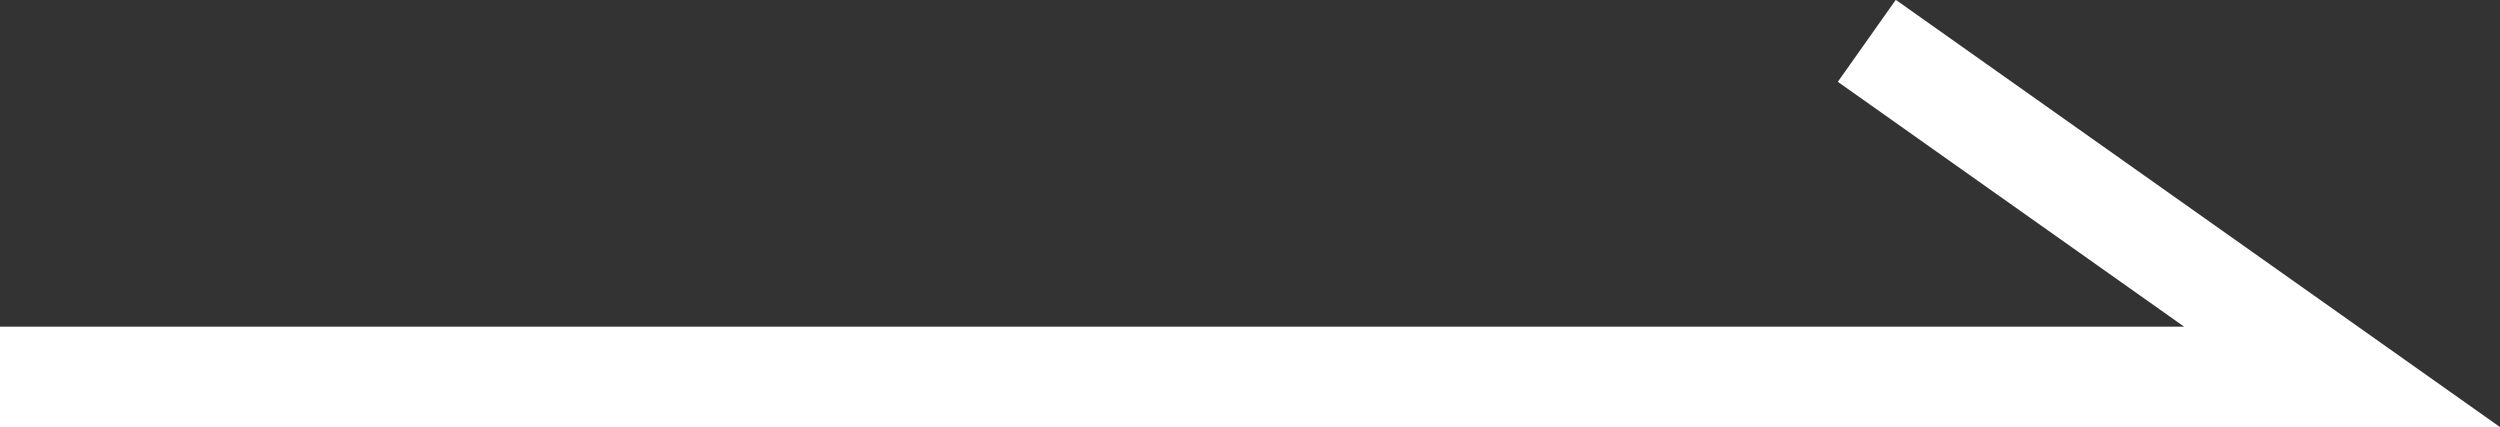<?xml version="1.0" encoding="UTF-8"?>
<svg id="Layer_2" data-name="Layer 2" xmlns="http://www.w3.org/2000/svg" viewBox="0 0 37.35 6.38">
  <rect x="0" y="0" width="37.35" height="6.38" fill="#333333" stroke="none"/>
  <defs>
    <style>
      .cls-1 {
        fill: none;
        stroke: #fff;
        stroke-miterlimit: 10;
        stroke-width: 1.5px;
      }
    </style>
  </defs>
  <g id="_編集モード" data-name="編集モード">
    <polyline class="cls-1" points="27.89 .61 34.99 5.63 0 5.63"/>
  </g>
</svg>